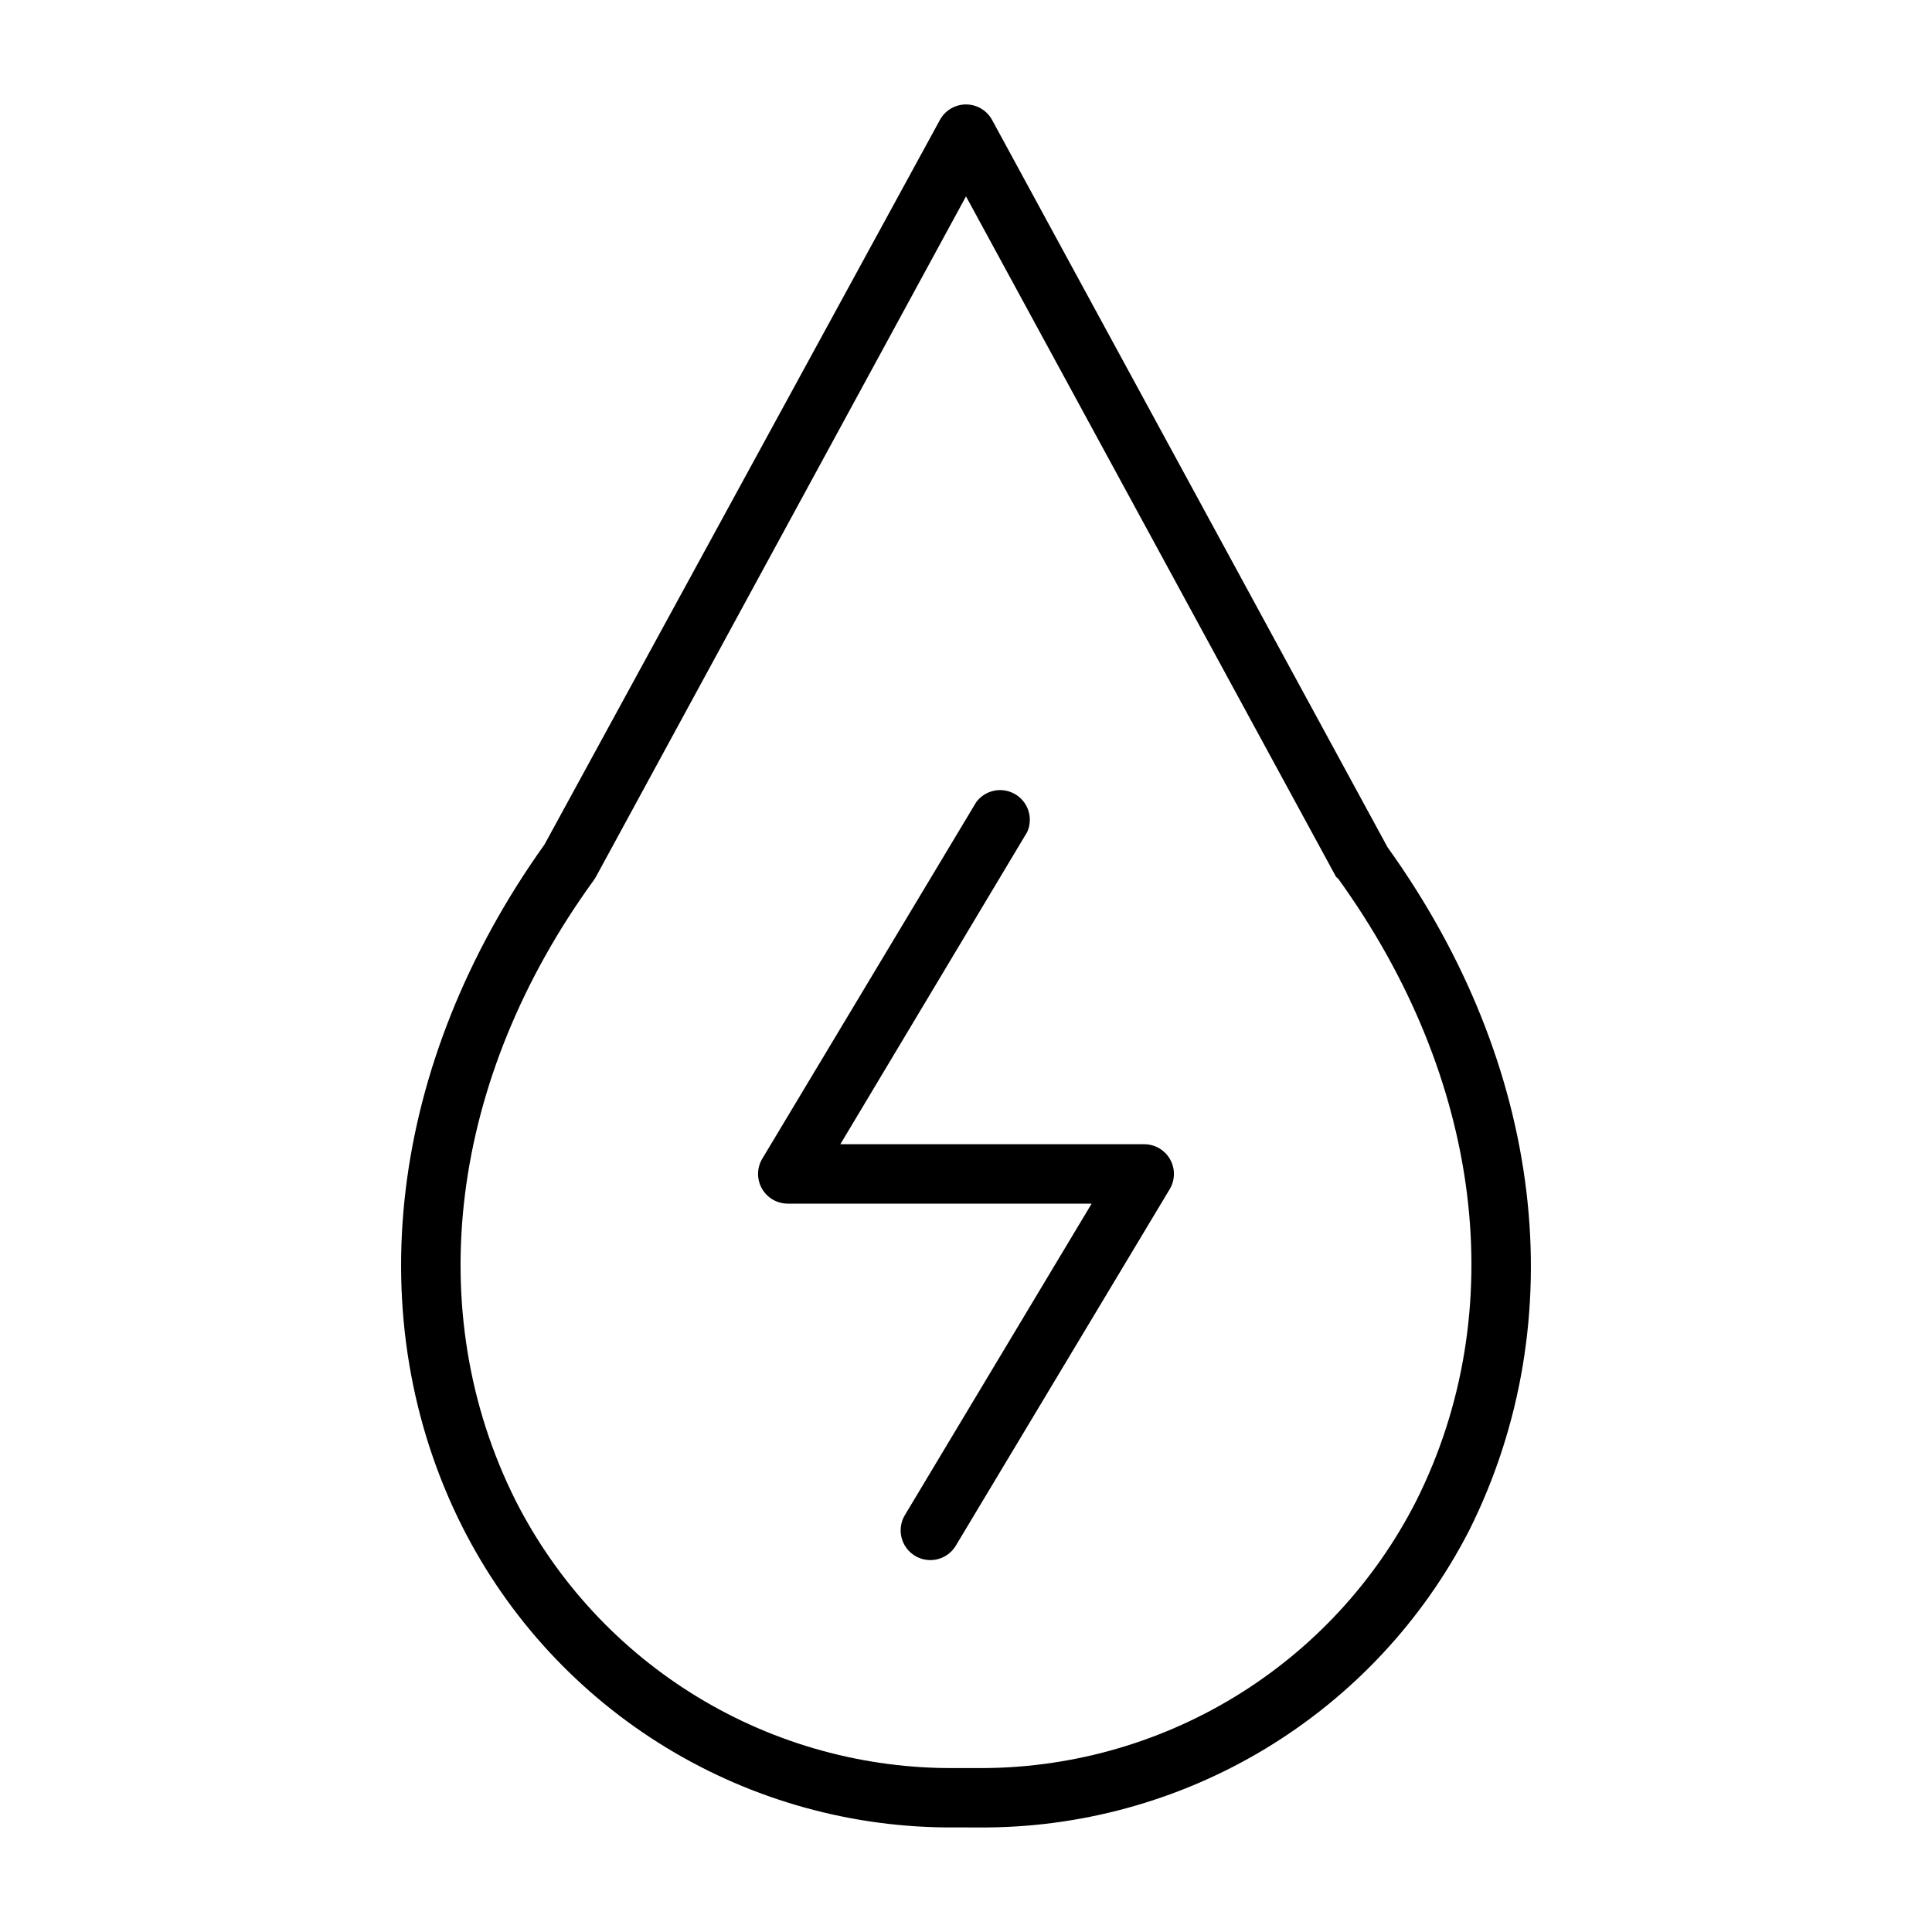 <?xml version="1.0" encoding="UTF-8"?>
<!-- The Best Svg Icon site in the world: iconSvg.co, Visit us! https://iconsvg.co -->
<svg fill="#000000" width="800px" height="800px" version="1.1" viewBox="144 144 512 512" xmlns="http://www.w3.org/2000/svg">
 <g>
  <path d="m390.55 557.44c-1.41 0-2.797-0.379-4.012-1.102-3.738-2.215-4.973-7.043-2.758-10.785l49.516-82.574h-80.531c-2.828-0.004-5.438-1.52-6.84-3.977-1.398-2.461-1.371-5.481 0.07-7.91l56.68-94.465c2.375-3.266 6.832-4.207 10.324-2.176 3.488 2.027 4.879 6.367 3.215 10.047l-49.516 82.734h80.531c2.828 0 5.438 1.52 6.84 3.977 1.398 2.457 1.371 5.477-0.07 7.91l-56.68 94.465c-1.414 2.391-3.988 3.856-6.769 3.856z"/>
  <path d="m400 628.29h-3.07c-26.953 0.176-53.422-7.164-76.434-21.195-23.016-14.027-41.66-34.195-53.852-58.234-27.867-55.105-19.758-123.04 21.648-181.05l104.78-192c1.375-2.547 4.035-4.133 6.93-4.133 2.891 0 5.551 1.586 6.926 4.133l104.78 192.71c41.406 57.703 49.516 125.24 21.648 181.05-12.285 23.906-30.977 43.93-53.98 57.832-23.008 13.898-49.426 21.133-76.301 20.891zm0-432.25-98.086 180.35-0.551 0.867c-38.18 52.582-45.895 114.22-20.703 164.45 10.914 21.488 27.609 39.504 48.203 52.02 20.598 12.52 44.277 19.039 68.379 18.828h5.512c24.102 0.211 47.781-6.309 68.379-18.828 20.598-12.516 37.293-30.531 48.207-52.02 25.191-50.301 17.477-111.94-20.703-164.84l-0.555-0.473z"/>
 </g>
</svg>